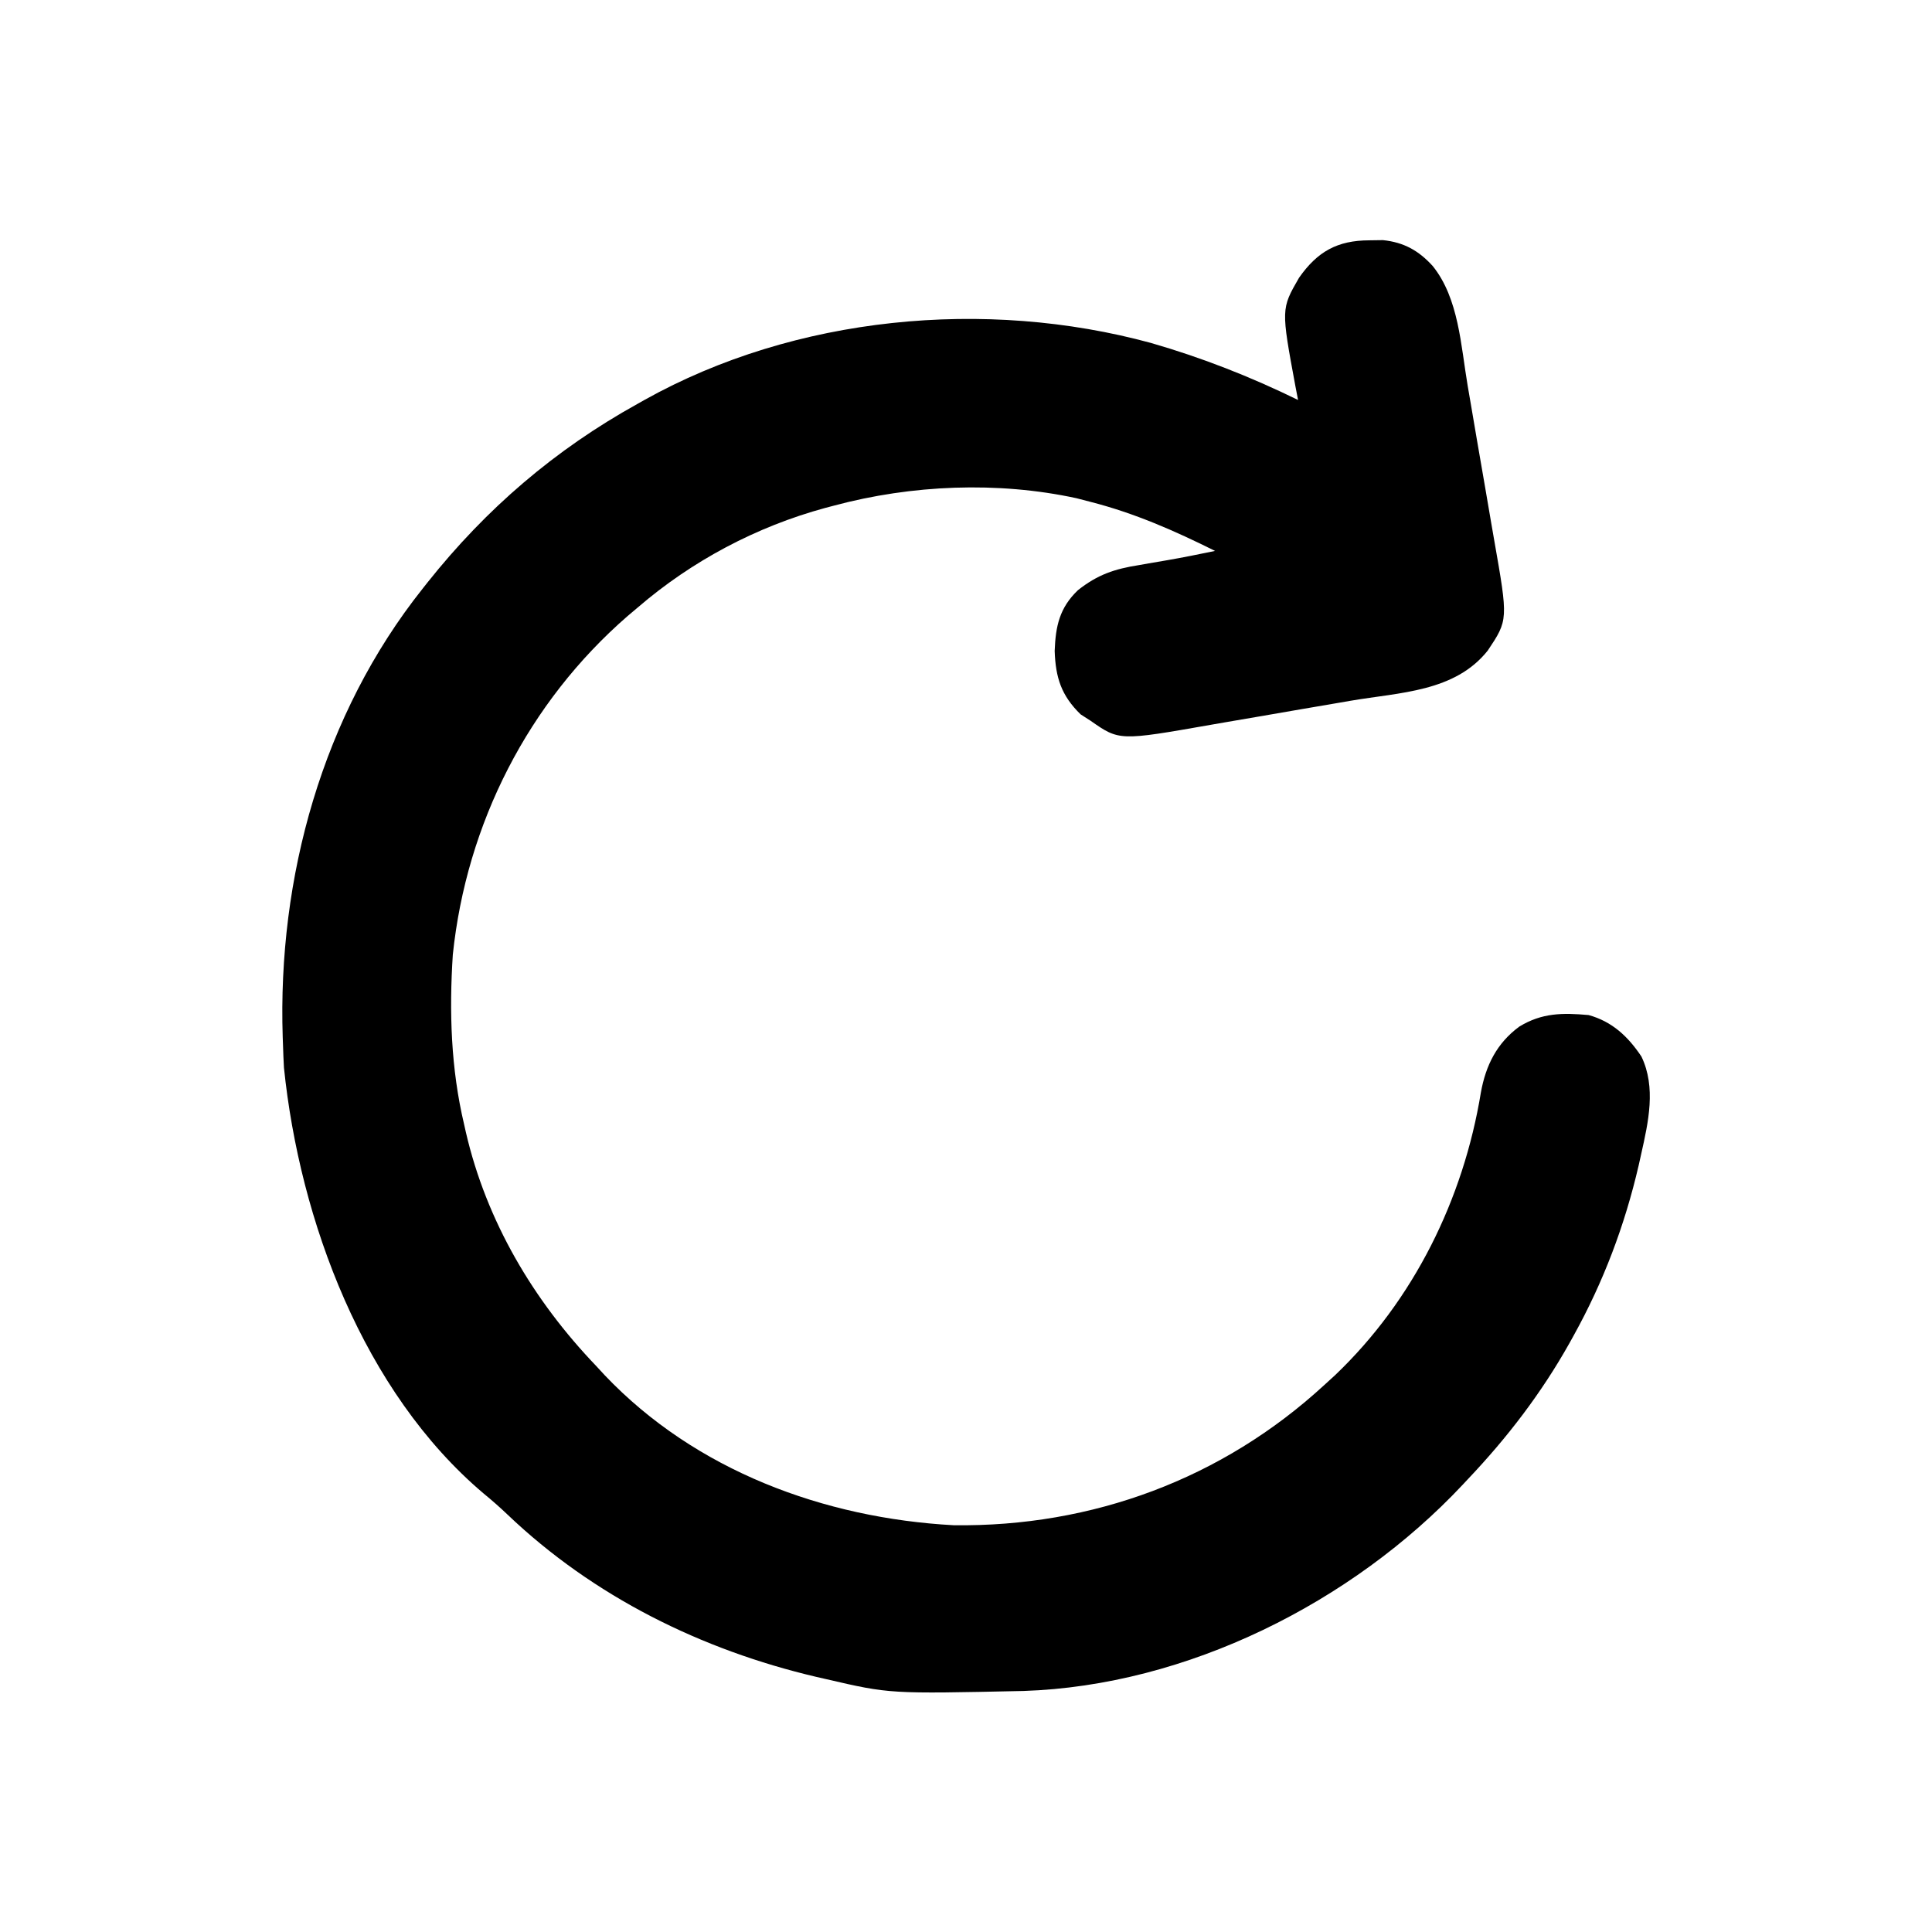 <?xml version="1.0" encoding="UTF-8"?>
<svg version="1.1" xmlns="http://www.w3.org/2000/svg" width="512" height="512">
<path d="M0 0 C1.194 -0.017 2.387 -0.034 3.617 -0.051 C9.161 0.523 13.088 2.714 16.812 6.812 C23.736 15.405 24.269 27.952 26.078 38.566 C26.345 40.119 26.612 41.671 26.88 43.223 C27.435 46.457 27.985 49.692 28.533 52.927 C29.232 57.05 29.948 61.17 30.669 65.289 C31.225 68.487 31.769 71.687 32.311 74.887 C32.569 76.406 32.832 77.925 33.1 79.443 C36.817 100.594 36.817 100.594 31.395 108.719 C22.653 119.693 8.163 119.776 -4.906 122.012 C-6.314 122.254 -7.721 122.496 -9.129 122.739 C-12.056 123.242 -14.984 123.741 -17.913 124.239 C-21.629 124.871 -25.343 125.516 -29.056 126.165 C-31.955 126.669 -34.855 127.164 -37.756 127.655 C-39.125 127.889 -40.493 128.126 -41.86 128.367 C-66.247 132.652 -66.247 132.652 -73.875 127.312 C-74.741 126.756 -75.608 126.199 -76.5 125.625 C-81.603 120.657 -83.136 115.911 -83.375 108.812 C-83.131 102.219 -82.078 97.388 -77.228 92.731 C-72.023 88.603 -67.51 87.079 -61 86.062 C-60.166 85.916 -59.332 85.769 -58.473 85.617 C-56.799 85.322 -55.123 85.035 -53.446 84.756 C-49.238 84.03 -45.058 83.171 -40.875 82.312 C-51.63 76.948 -62.212 72.296 -73.875 69.312 C-75.105 68.993 -76.335 68.673 -77.602 68.344 C-98.475 63.826 -121.306 64.784 -141.875 70.312 C-142.631 70.511 -143.387 70.709 -144.166 70.914 C-162.441 75.886 -179.538 84.969 -193.875 97.312 C-194.752 98.051 -195.628 98.79 -196.531 99.551 C-222.893 122.455 -239.254 154.6 -242.875 189.312 C-243.856 204.473 -243.387 219.508 -239.875 234.312 C-239.649 235.318 -239.649 235.318 -239.419 236.344 C-233.964 259.95 -221.523 280.945 -204.875 298.312 C-203.757 299.525 -203.757 299.525 -202.617 300.762 C-178.574 326.035 -144.49 338.649 -110.137 340.516 C-73.405 340.997 -38.889 328.203 -11.875 303.312 C-10.93 302.45 -9.985 301.588 -9.012 300.699 C11.791 280.838 24.936 254.107 29.57 225.855 C30.864 218.665 33.78 212.773 39.75 208.375 C45.76 204.702 51.23 204.699 58.125 205.312 C64.368 207.031 68.585 211.003 72.125 216.312 C76.037 224.492 73.965 233.642 72.062 242.125 C71.729 243.625 71.729 243.625 71.388 245.155 C67.693 261.089 62.056 276.014 54.125 290.312 C53.772 290.95 53.419 291.588 53.055 292.245 C45.607 305.513 36.6 317.269 26.125 328.312 C25.668 328.802 25.211 329.291 24.741 329.795 C-4.571 361.033 -48.402 383.028 -91.627 384.435 C-127.097 385.207 -127.097 385.207 -143.875 381.312 C-145.183 381.014 -145.183 381.014 -146.517 380.71 C-177.017 373.548 -205.605 359.409 -228.363 337.707 C-230.416 335.75 -232.495 333.92 -234.688 332.125 C-266.588 305.155 -283.462 259.723 -287.625 219.25 C-287.738 217.272 -287.817 215.293 -287.875 213.312 C-287.901 212.604 -287.927 211.896 -287.953 211.167 C-289.331 168.882 -277.453 125.723 -250.875 92.312 C-250.46 91.786 -250.044 91.259 -249.616 90.716 C-234.045 71.125 -215.758 55.43 -193.875 43.312 C-193.273 42.973 -192.671 42.633 -192.051 42.283 C-152.137 19.997 -101.685 15.269 -57.859 27.196 C-44.415 31.069 -31.433 36.157 -18.875 42.312 C-19.217 40.537 -19.217 40.537 -19.566 38.727 C-23.376 18.177 -23.376 18.177 -18.625 9.938 C-13.734 2.946 -8.44 0.027 0 0 Z " fill="#000000" transform="translate(362.875,63.688)"/>
</svg>
